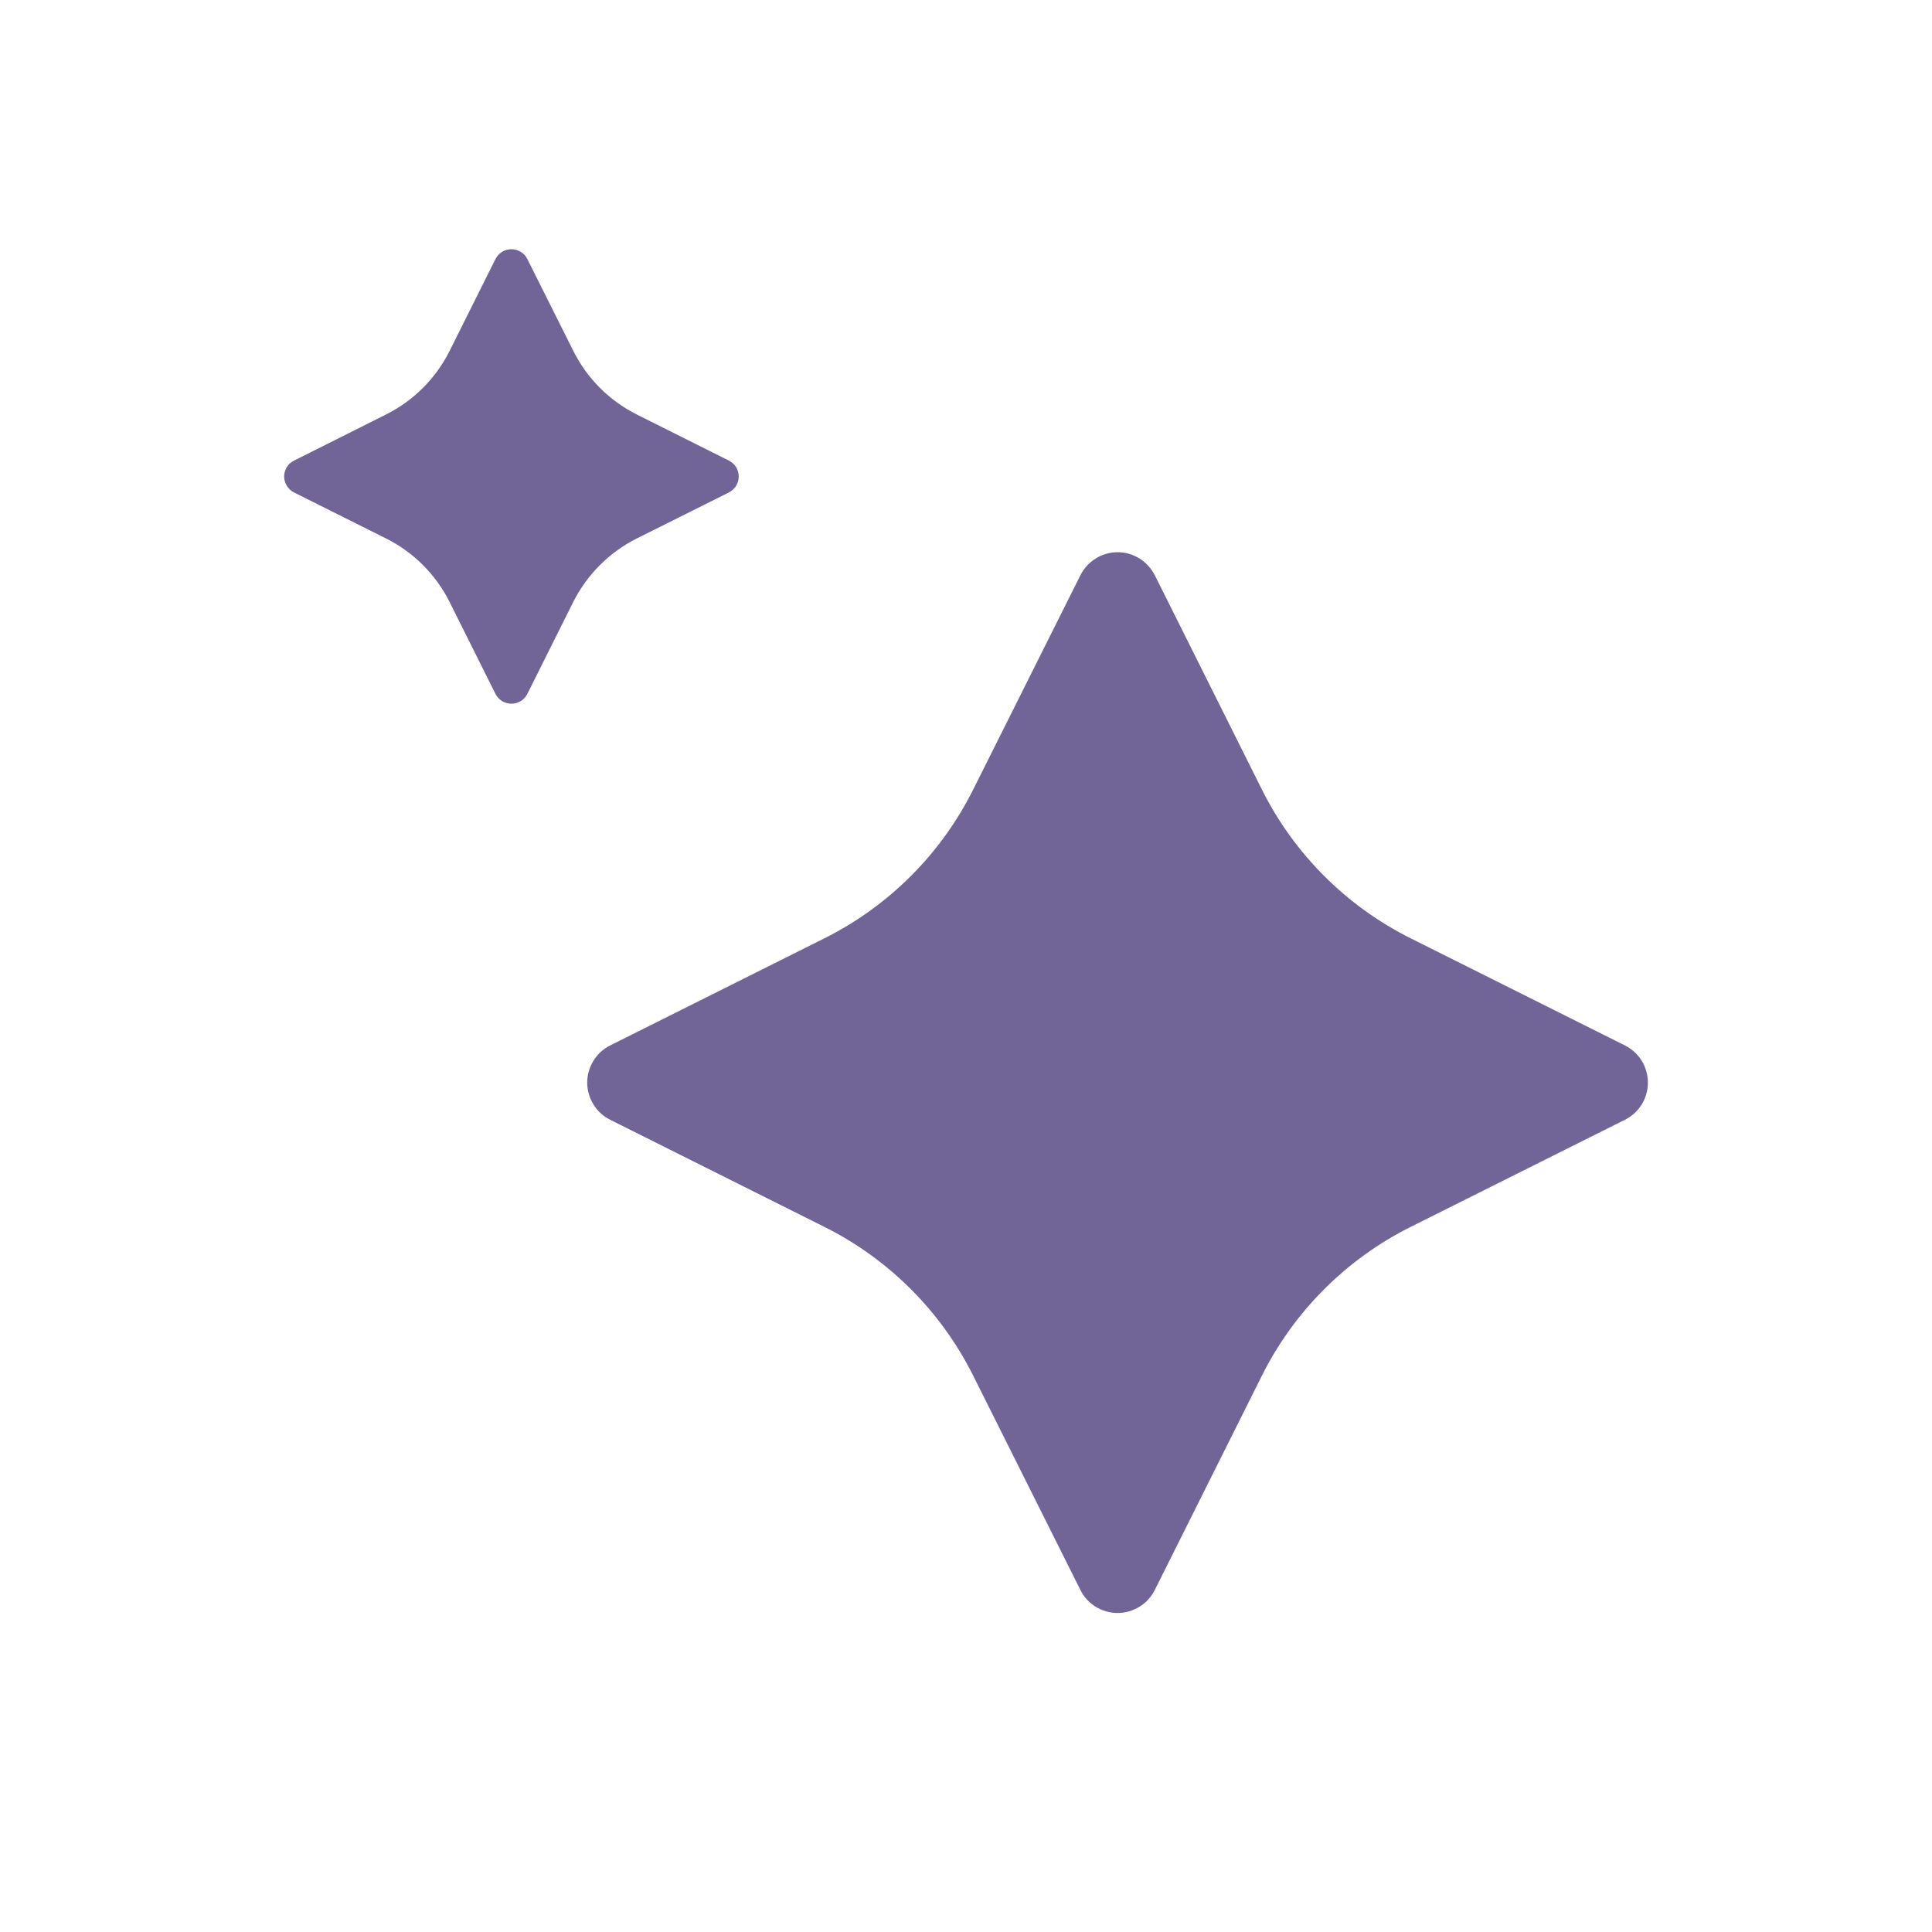 <svg width="17" height="17" viewBox="0 0 17 17" fill="none" xmlns="http://www.w3.org/2000/svg">
<g id="ic-sparkle">
<path id="Vector" d="M5.369 9.199L7.255 8.256C7.821 7.973 8.28 7.514 8.563 6.948L9.507 5.061C9.537 5.001 9.584 4.95 9.642 4.914C9.699 4.878 9.766 4.859 9.834 4.859C9.902 4.859 9.968 4.878 10.026 4.914C10.084 4.95 10.13 5.001 10.161 5.061L11.104 6.948C11.387 7.514 11.846 7.973 12.412 8.256L14.298 9.199C14.359 9.23 14.41 9.276 14.446 9.334C14.481 9.392 14.5 9.458 14.5 9.526C14.5 9.594 14.481 9.661 14.446 9.718C14.41 9.776 14.359 9.823 14.298 9.853L12.412 10.796C11.846 11.079 11.387 11.538 11.104 12.104L10.161 13.991C10.13 14.052 10.084 14.103 10.026 14.138C9.968 14.174 9.901 14.193 9.834 14.193C9.766 14.193 9.699 14.174 9.641 14.138C9.584 14.103 9.537 14.052 9.507 13.991L8.563 12.104C8.28 11.538 7.821 11.079 7.255 10.796L5.369 9.853C5.308 9.823 5.257 9.776 5.222 9.718C5.186 9.66 5.167 9.594 5.167 9.526C5.167 9.458 5.186 9.392 5.222 9.334C5.257 9.276 5.308 9.23 5.369 9.199ZM5.605 4.737L6.414 4.333C6.439 4.32 6.461 4.3 6.477 4.275C6.492 4.25 6.5 4.222 6.5 4.193C6.5 4.164 6.492 4.135 6.477 4.11C6.461 4.086 6.439 4.066 6.414 4.053L5.605 3.648C5.362 3.527 5.166 3.33 5.045 3.088L4.64 2.279C4.627 2.253 4.607 2.231 4.582 2.216C4.558 2.201 4.529 2.193 4.5 2.193C4.471 2.193 4.443 2.201 4.418 2.216C4.393 2.231 4.373 2.253 4.36 2.279L3.956 3.088C3.835 3.33 3.638 3.527 3.395 3.648L2.587 4.053C2.561 4.066 2.539 4.086 2.524 4.11C2.509 4.135 2.5 4.164 2.5 4.193C2.5 4.222 2.509 4.25 2.524 4.275C2.539 4.3 2.561 4.32 2.587 4.333L3.395 4.737C3.638 4.858 3.835 5.055 3.956 5.297L4.36 6.106C4.373 6.132 4.393 6.154 4.418 6.169C4.443 6.184 4.471 6.192 4.5 6.192C4.529 6.192 4.558 6.184 4.582 6.169C4.607 6.154 4.627 6.132 4.64 6.106L5.044 5.297C5.166 5.055 5.362 4.859 5.605 4.737Z" fill="#716497"/>
</g>
</svg>
